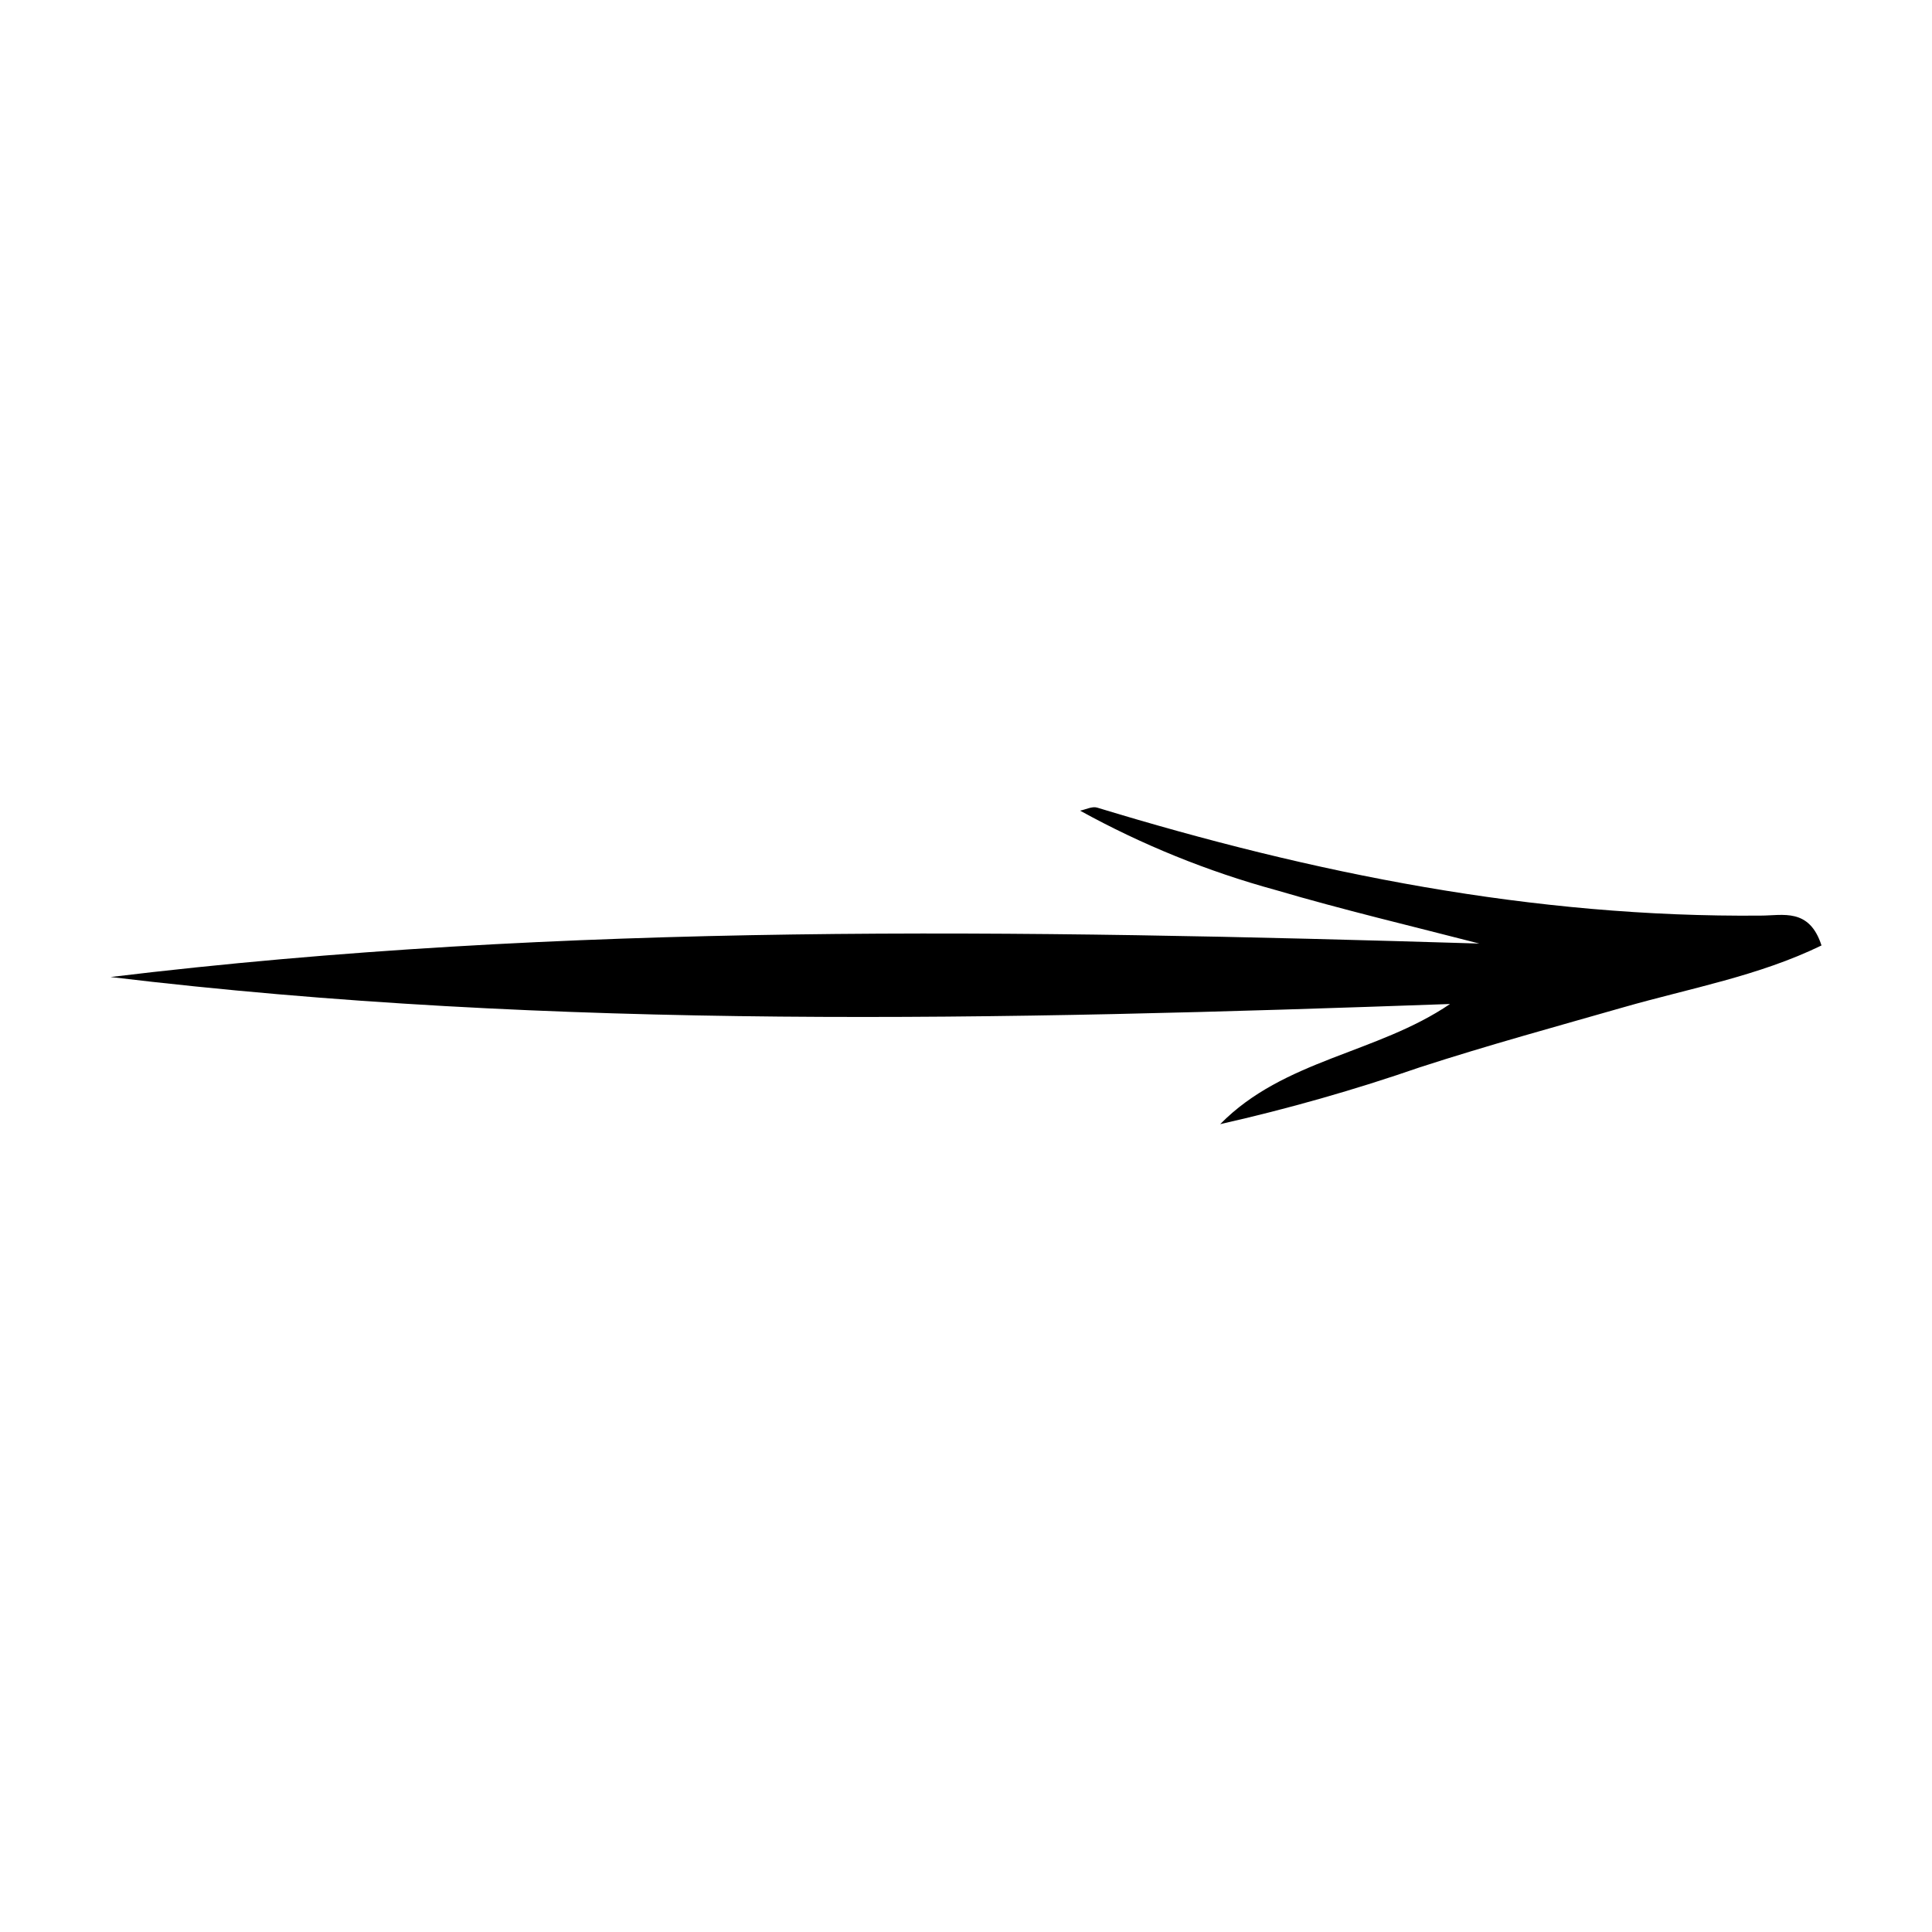 <?xml version="1.0" encoding="UTF-8"?>
<!-- Uploaded to: ICON Repo, www.iconrepo.com, Generator: ICON Repo Mixer Tools -->
<svg fill="#000000" width="800px" height="800px" version="1.1" viewBox="144 144 512 512" xmlns="http://www.w3.org/2000/svg">
 <path d="m528.27 410.07c-118.75 4.231-236.79 7.055-354.98-7.152 120.41-14.559 241.17-12.543 362.74-8.867-17.938-4.637-36.074-8.918-53.855-14.156h-0.004c-18.086-4.941-35.52-12.008-51.941-21.062 1.512-0.301 3.223-1.211 4.535-0.805 57.332 17.48 115.57 29.172 175.88 28.617 5.793 0 12.848-2.117 16.07 7.91-16.676 8.113-34.863 11.336-52.445 16.375-17.582 5.039-36.023 10.078-53.855 15.871v-0.004c-17.391 6.019-35.102 11.062-53.051 15.113 16.875-17.18 41.562-18.691 60.91-31.84z"/>
</svg>